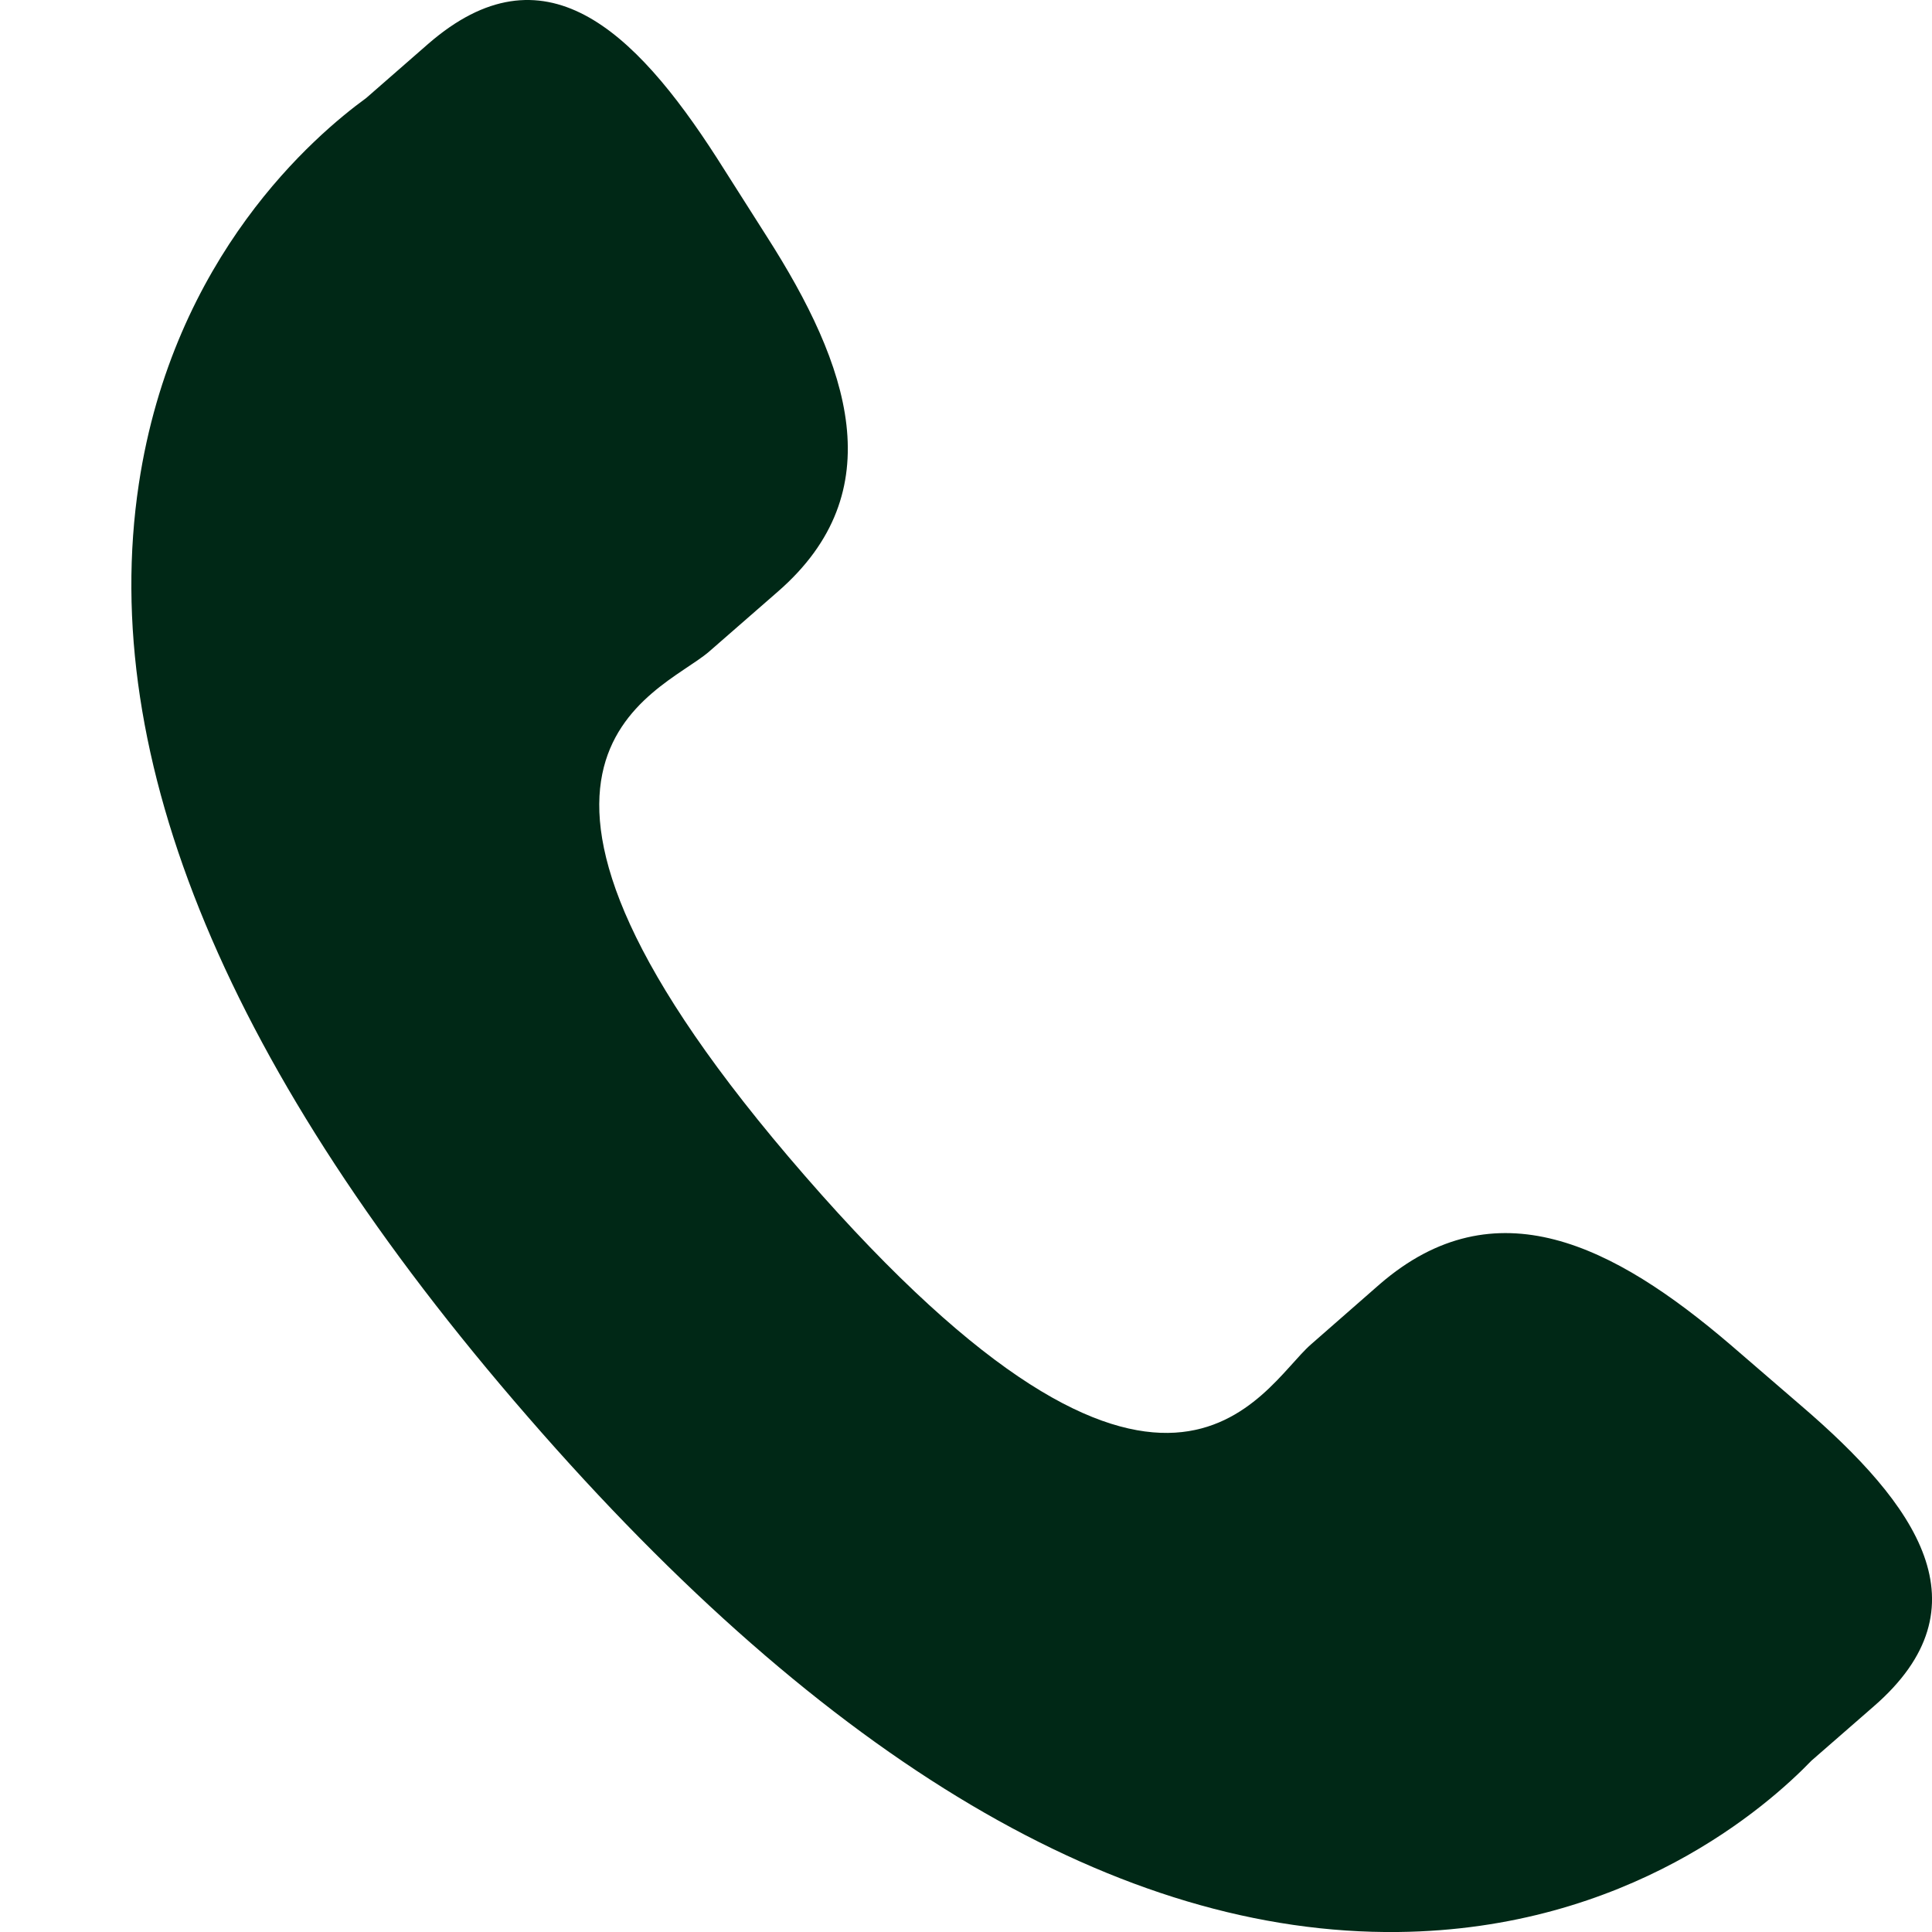 <svg width="14" height="14" viewBox="0 0 14 14" fill="none" xmlns="http://www.w3.org/2000/svg">
<path d="M12.539 9.744C11.693 9.021 10.835 8.583 9.999 9.305L9.501 9.741C9.136 10.058 8.457 11.539 5.833 8.521C3.21 5.507 4.771 5.037 5.137 4.723L5.638 4.286C6.469 3.562 6.156 2.651 5.556 1.713L5.195 1.145C4.593 0.209 3.937 -0.406 3.104 0.317L2.654 0.71C2.285 0.979 1.256 1.851 1.006 3.507C0.706 5.495 1.654 7.771 3.826 10.268C5.995 12.767 8.118 14.022 10.13 14C11.802 13.982 12.811 13.085 13.127 12.758L13.579 12.364C14.41 11.642 13.894 10.907 13.047 10.182L12.539 9.744Z" fill="#002816"/>
</svg>
